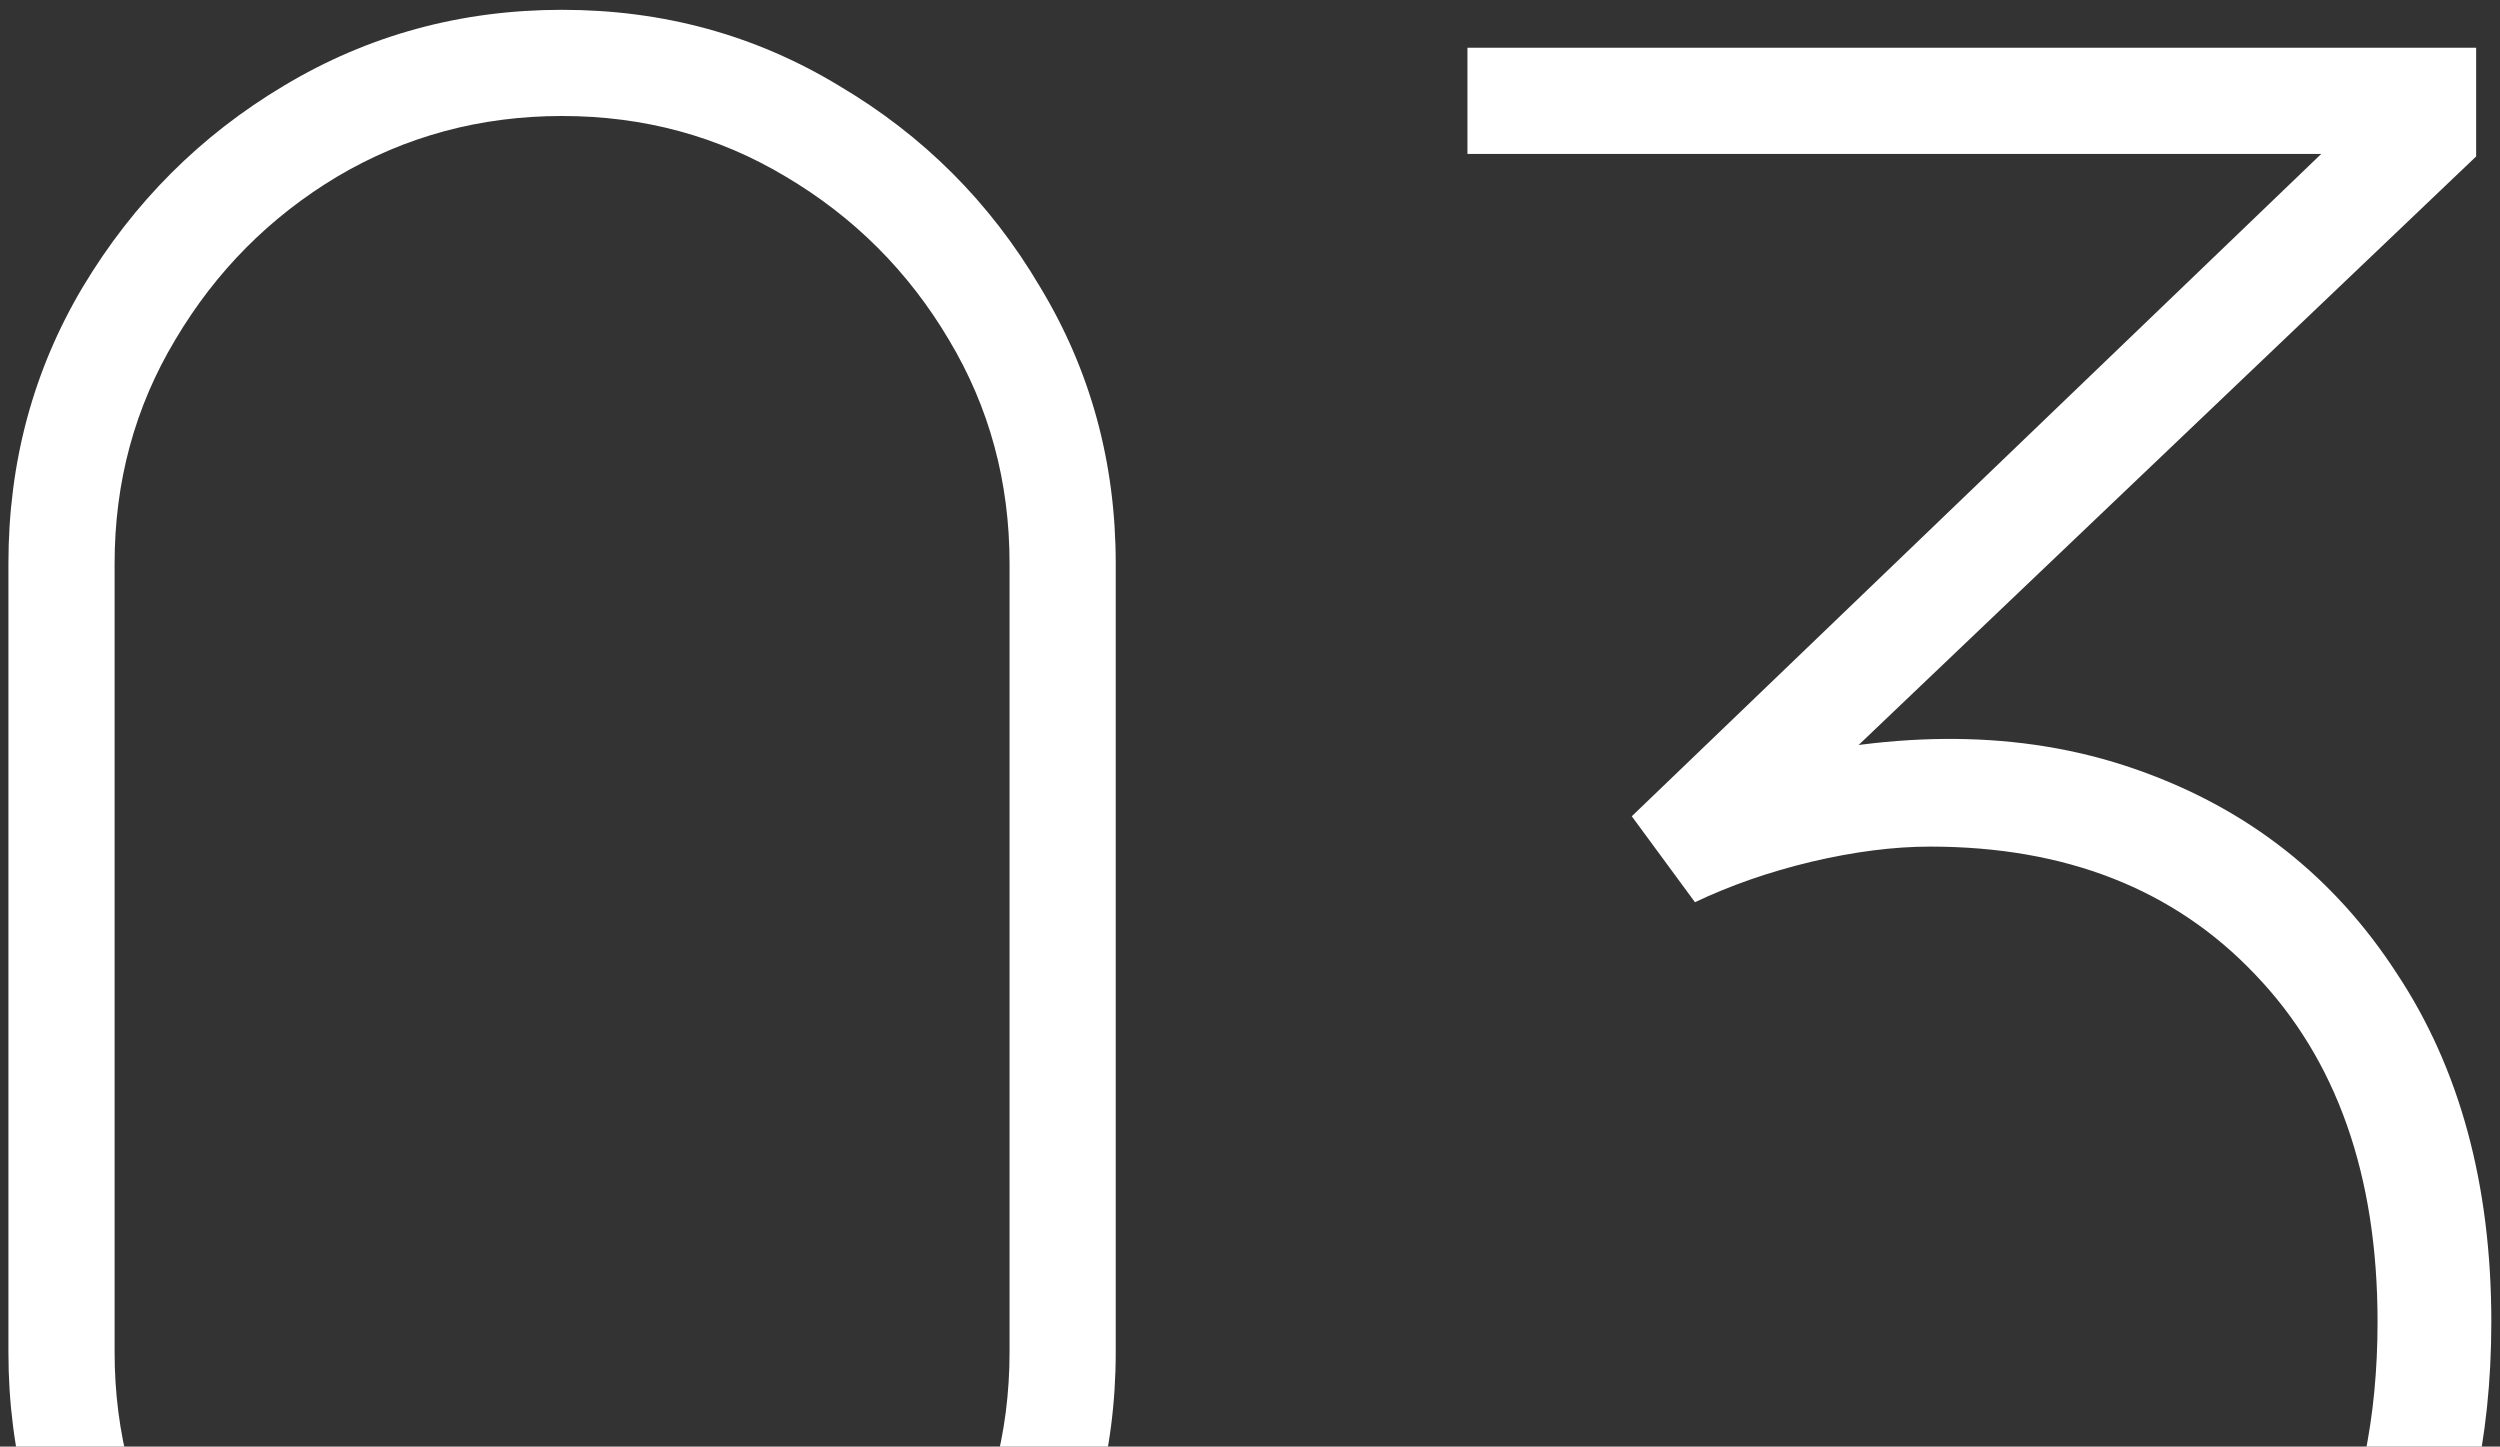 <?xml version="1.0" encoding="UTF-8"?> <svg xmlns="http://www.w3.org/2000/svg" width="178" height="103" viewBox="0 0 178 103" fill="none"><rect x="0" y="0" width="178" height="103" fill="#333333" stroke="none"/> <path d="M137.962 135.698C131.602 135.698 125.842 134.648 120.682 132.548C115.522 130.448 111.112 127.418 107.452 123.458C103.792 119.438 101.062 114.638 99.262 109.058L106.282 106.538C108.922 113.798 113.032 119.258 118.612 122.918C124.192 126.578 130.582 128.318 137.782 128.138C144.562 127.958 150.292 126.458 154.972 123.638C159.652 120.818 163.192 116.918 165.592 111.938C168.052 106.898 169.282 100.958 169.282 94.118C169.282 83.678 166.372 75.428 160.552 69.368C154.792 63.308 147.082 60.278 137.422 60.278C134.842 60.278 132.022 60.638 128.962 61.358C125.962 62.078 123.202 63.038 120.682 64.238L116.182 58.118L171.082 5.378L173.422 10.958H104.482V3.398H176.302V11.138L126.442 58.658L126.262 54.158C135.982 51.878 144.682 52.118 152.362 54.878C160.102 57.638 166.192 62.438 170.632 69.278C175.132 76.058 177.382 84.338 177.382 94.118C177.382 102.518 175.732 109.838 172.432 116.078C169.132 122.318 164.512 127.148 158.572 130.568C152.692 133.988 145.822 135.698 137.962 135.698Z" fill="white"></path> <path d="M40.02 135.699C32.82 135.699 26.22 133.929 20.22 130.389C14.28 126.789 9.51 122.019 5.91 116.079C2.37 110.079 0.6 103.479 0.6 96.279V40.119C0.6 32.919 2.37 26.349 5.91 20.409C9.51 14.409 14.28 9.639 20.22 6.099C26.22 2.499 32.82 0.699 40.02 0.699C47.22 0.699 53.79 2.499 59.73 6.099C65.73 9.639 70.5 14.409 74.04 20.409C77.64 26.349 79.44 32.919 79.44 40.119V96.279C79.44 103.479 77.64 110.079 74.04 116.079C70.5 122.019 65.73 126.789 59.73 130.389C53.79 133.929 47.22 135.699 40.02 135.699ZM40.02 128.139C45.84 128.139 51.15 126.699 55.95 123.819C60.81 120.939 64.68 117.099 67.56 112.299C70.44 107.439 71.88 102.099 71.88 96.279V40.119C71.88 34.299 70.44 28.989 67.56 24.189C64.68 19.329 60.81 15.459 55.95 12.579C51.15 9.699 45.84 8.259 40.02 8.259C34.2 8.259 28.86 9.699 24 12.579C19.2 15.459 15.36 19.329 12.48 24.189C9.6 28.989 8.16 34.299 8.16 40.119V96.279C8.16 102.099 9.6 107.439 12.48 112.299C15.36 117.099 19.2 120.939 24 123.819C28.86 126.699 34.2 128.139 40.02 128.139Z" fill="white"></path> </svg> 